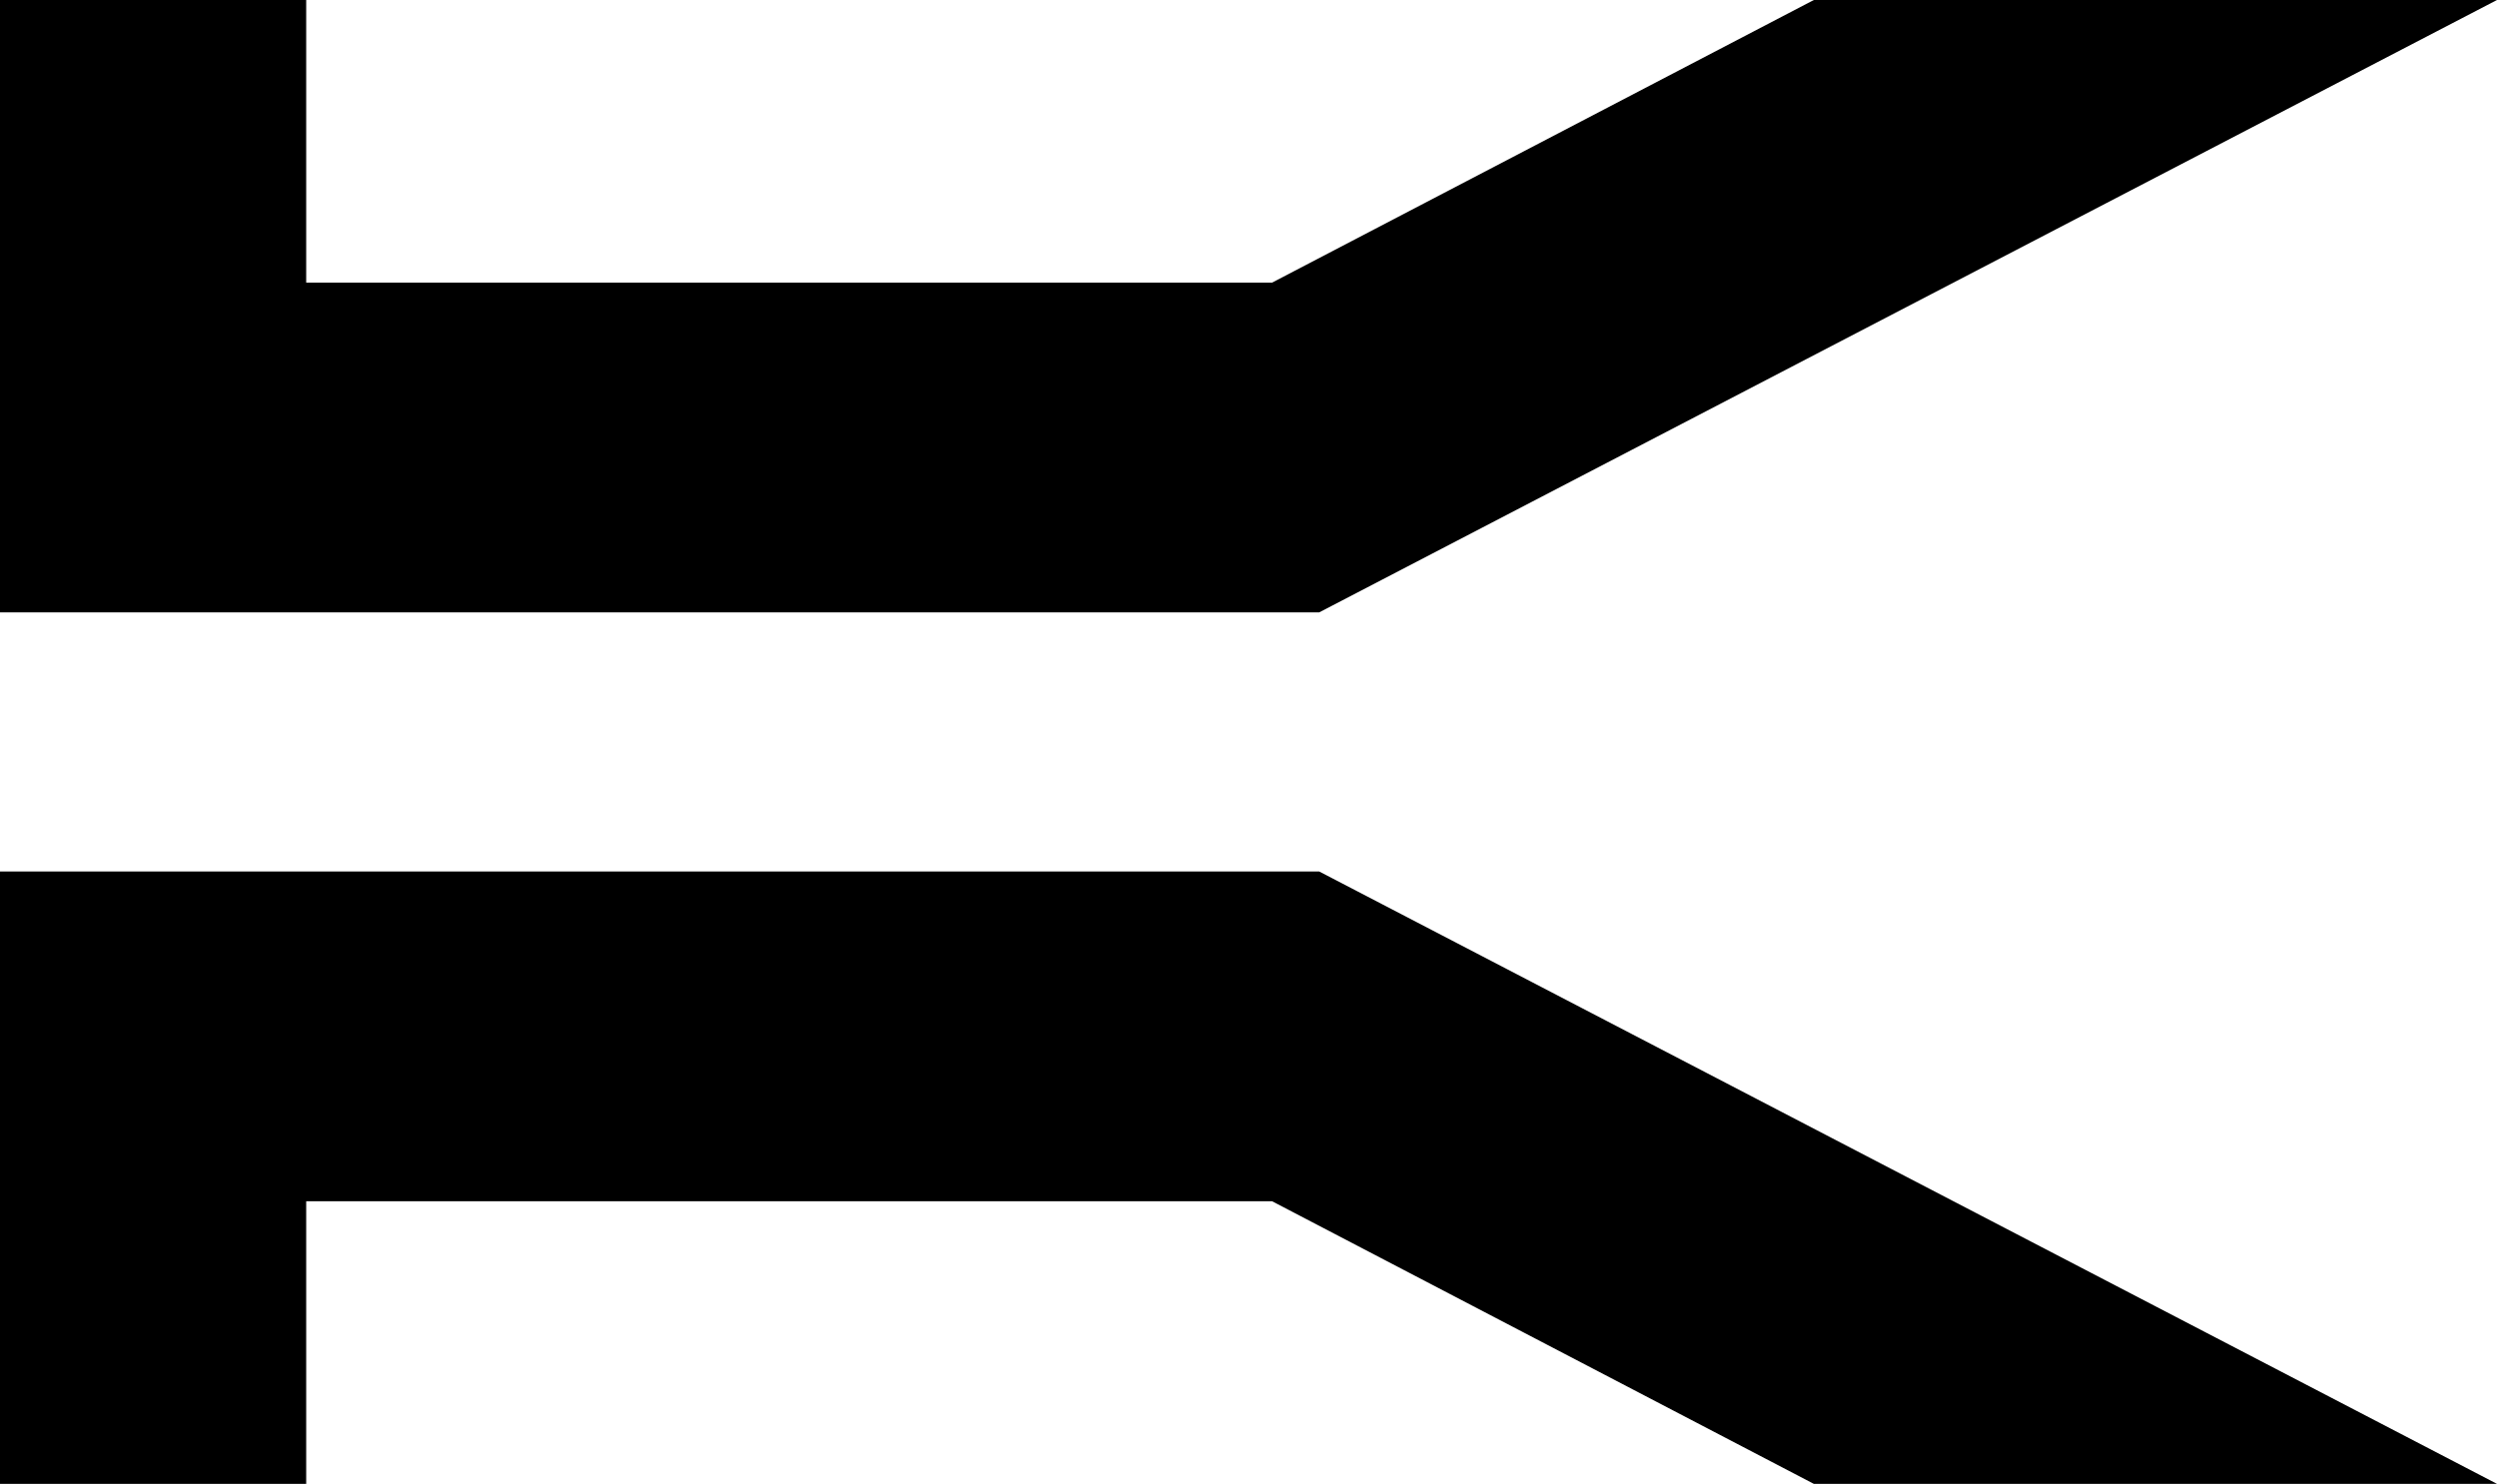 <?xml version="1.0" encoding="UTF-8" standalone="no"?>
<!DOCTYPE svg PUBLIC "-//W3C//DTD SVG 1.0//EN"
	"http://www.w3.org/TR/2001/REC-SVG-20010904/DTD/svg10.dtd">
<svg
   xmlns:svg="http://www.w3.org/2000/svg"
   xmlns="http://www.w3.org/2000/svg"
   version="1.0"
   width="504.757"
   height="300"
   id="svg2511">
  <defs
     id="defs2513" />
  <g
     transform="translate(-320.159,-254.505)"
     id="layer1">
    <path
       d="M 320.159,254.505 L 320.159,378.315 L 586.823,378.315 L 824.915,254.505 L 686.819,254.505 L 577.295,311.648 L 382.055,311.648 L 382.055,254.505 L 320.159,254.505 z M 320.159,430.695 L 320.159,554.505 L 382.055,554.505 L 382.055,497.362 L 577.295,497.362 L 686.819,554.505 L 824.915,554.505 L 586.823,430.695 L 320.159,430.695 z "
       style="fill:#000000;fill-opacity:1;stroke:none;stroke-width:6;stroke-linecap:butt;stroke-linejoin:round;stroke-miterlimit:4;stroke-dasharray:none;stroke-dashoffset:3.6;stroke-opacity:1"
       id="path2521" />
  </g>
</svg>
